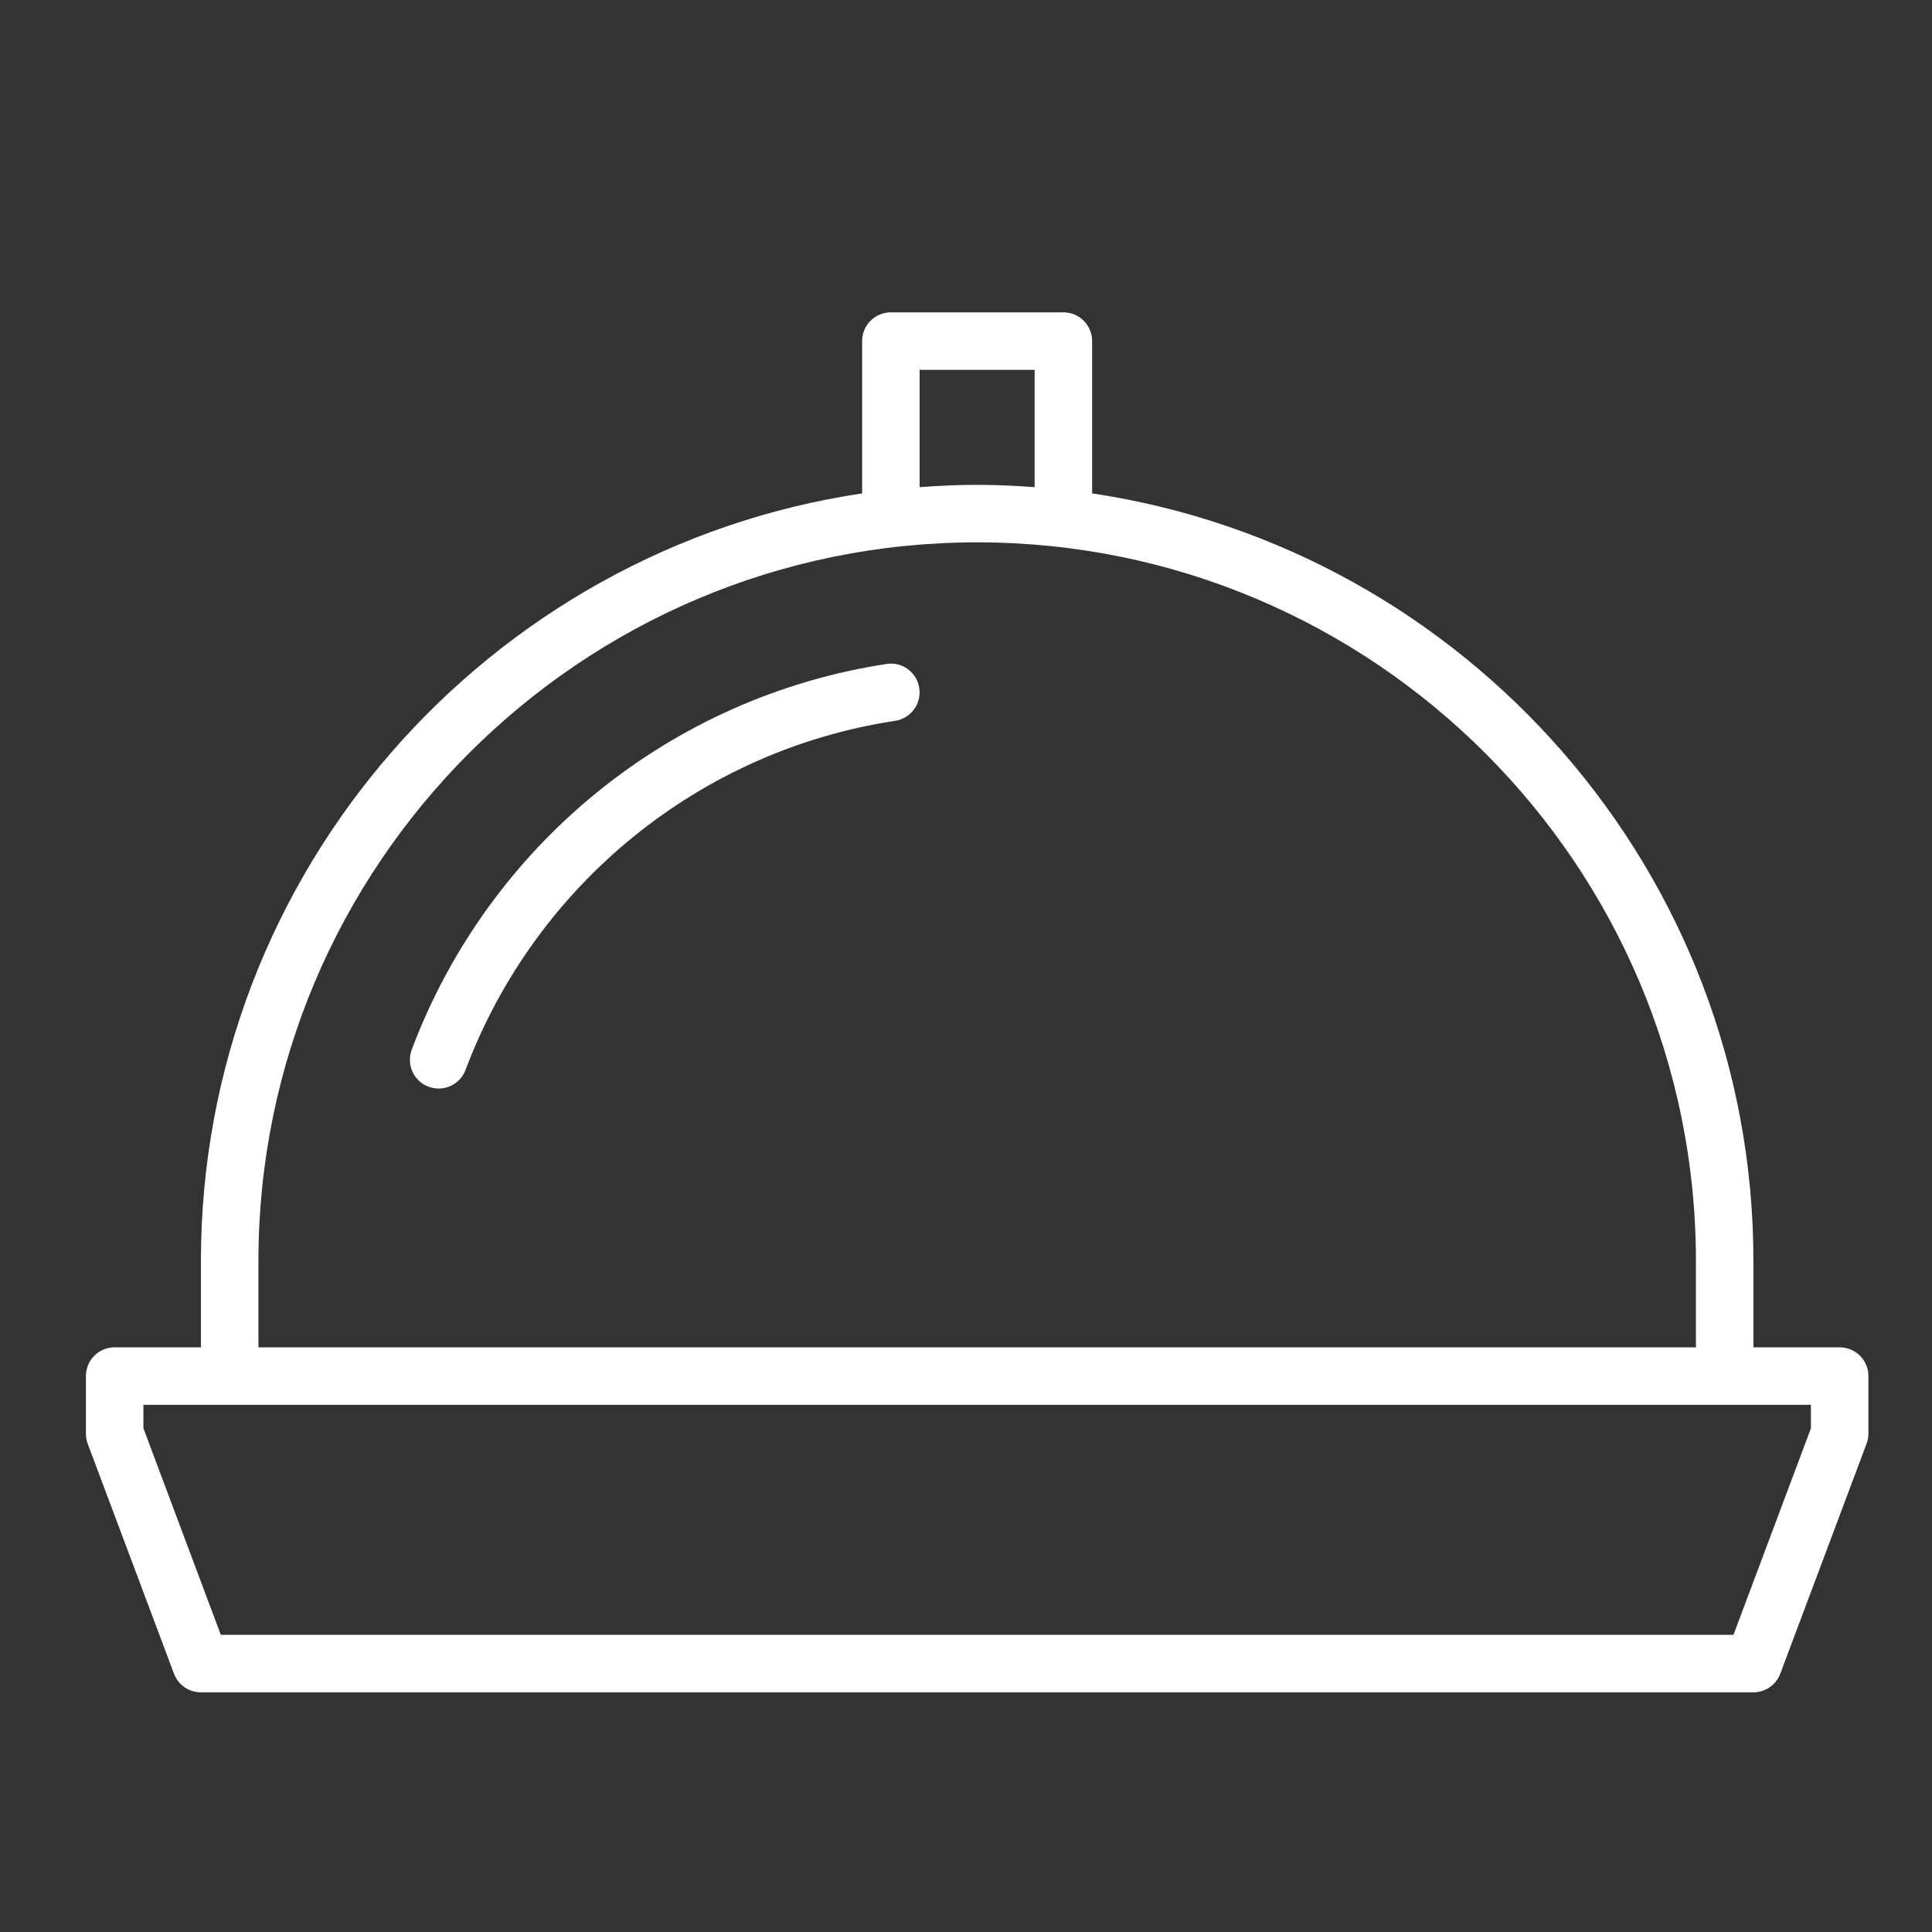 <?xml version="1.0" encoding="UTF-8"?>
<svg xmlns="http://www.w3.org/2000/svg" width="21" height="21" viewBox="0 0 21 21" fill="none">
  <rect x="0" y="0" width="21" height="21" fill="#333333" stroke="none"/>
  <g clip-path="url(#clip0_1026_3438)">
    <path d="M19.996 14.645H19.059V13.707C19.059 9.48 15.933 5.969 11.871 5.363V3.707C11.871 3.534 11.731 3.395 11.559 3.395H9.684C9.511 3.395 9.371 3.534 9.371 3.707V5.363C5.31 5.969 2.184 9.48 2.184 13.707V14.645H1.246C1.073 14.645 0.934 14.784 0.934 14.957V15.582C0.934 15.62 0.94 15.657 0.953 15.692L1.891 18.192C1.937 18.314 2.053 18.395 2.184 18.395H19.059C19.189 18.395 19.305 18.314 19.351 18.192L20.289 15.692C20.302 15.657 20.309 15.62 20.309 15.582V14.957C20.309 14.784 20.169 14.645 19.996 14.645ZM9.996 4.02H11.246V5.295C11.04 5.28 10.832 5.27 10.621 5.27C10.411 5.27 10.203 5.28 9.996 5.295V4.02ZM2.809 13.707C2.809 9.399 6.313 5.895 10.621 5.895C14.929 5.895 18.434 9.399 18.434 13.707V14.645H2.809V13.707ZM19.684 15.525L18.842 17.77H2.4L1.559 15.525V15.27H19.684V15.525ZM9.992 7.479C10.018 7.649 9.901 7.809 9.73 7.835C7.608 8.157 5.819 9.611 5.06 11.63C5.013 11.755 4.894 11.832 4.768 11.832C4.731 11.832 4.694 11.825 4.658 11.812C4.496 11.752 4.415 11.571 4.475 11.41C5.314 9.18 7.291 7.574 9.637 7.217C9.808 7.19 9.966 7.308 9.992 7.479Z" fill="white"></path>
  </g>
  <defs>
    <clipPath id="clip0_1026_3438">
      <rect width="20" height="20" fill="white" transform="translate(0.621 0.895)"></rect>
    </clipPath>
  </defs>
</svg>
